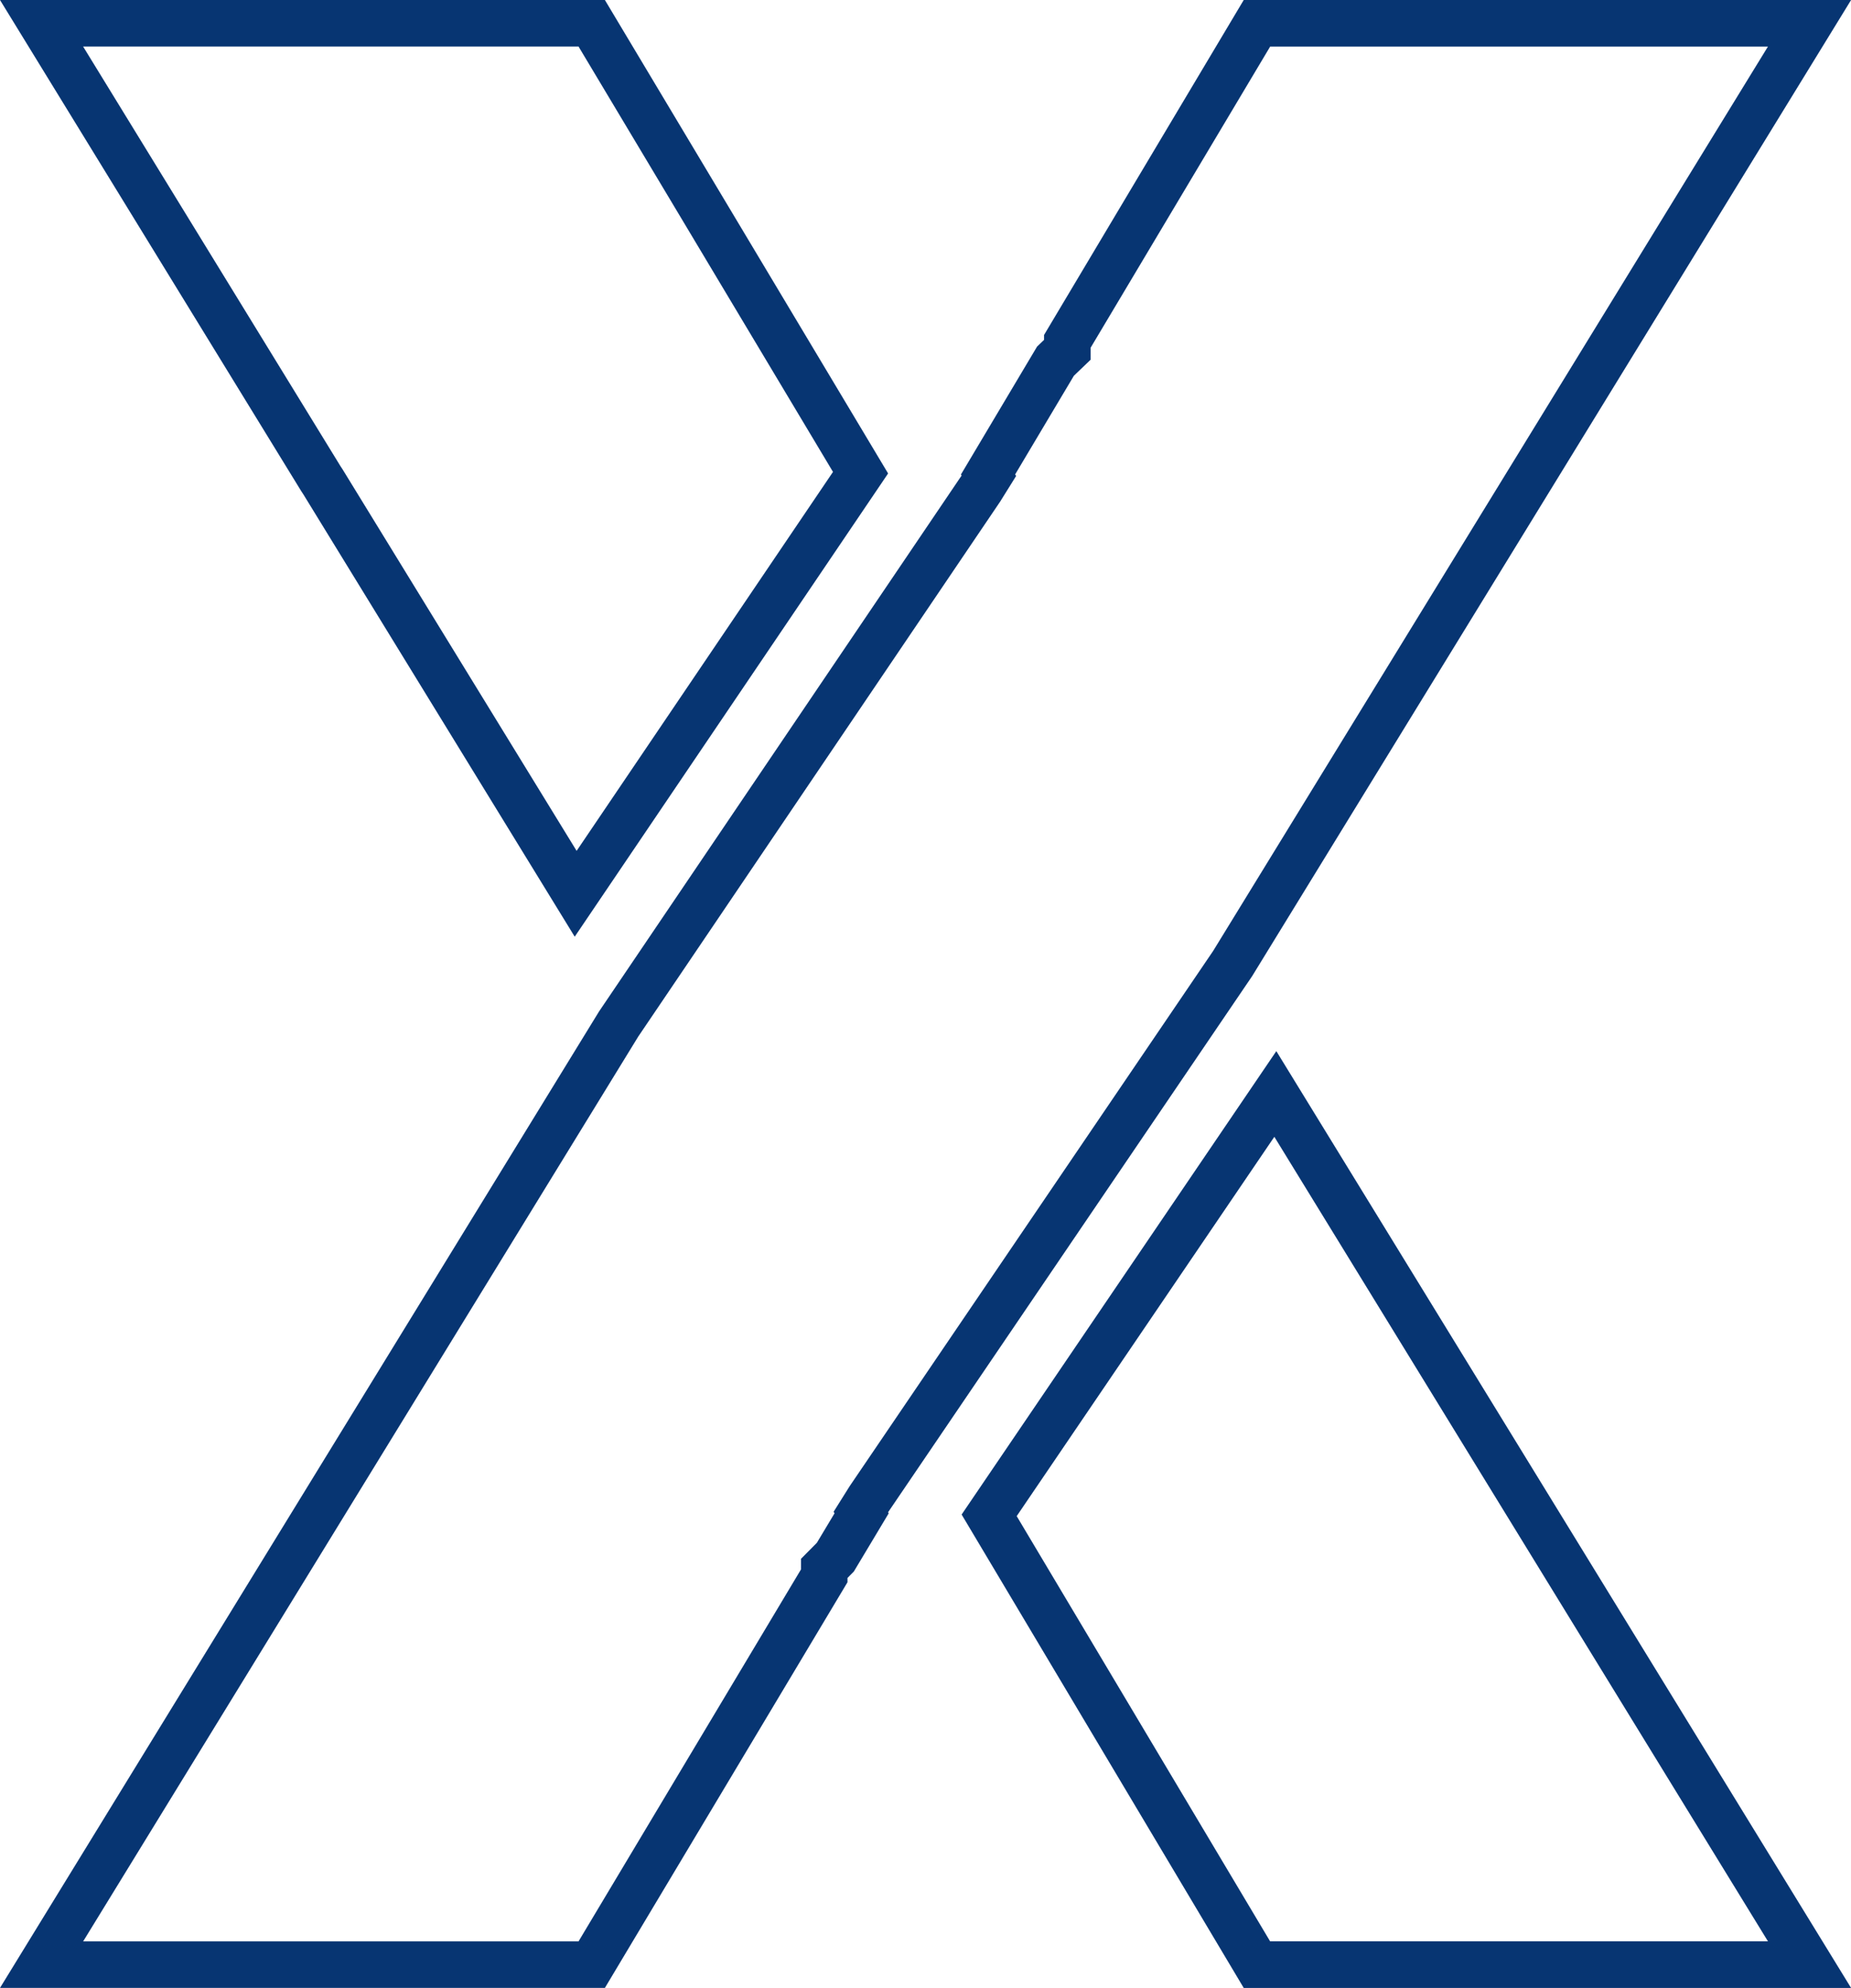 <?xml version="1.0" encoding="UTF-8" standalone="no"?><svg xmlns="http://www.w3.org/2000/svg" xmlns:xlink="http://www.w3.org/1999/xlink" fill="#073572" height="500.5" preserveAspectRatio="xMidYMid meet" version="1" viewBox="0.0 0.0 466.2 500.5" width="466.2" zoomAndPan="magnify"><g id="change1_1"><path d="M445.29,11.71l-139.74,227.7L214,374.17l-4.04,6.44l0.23,0.39l-4.45,7.42l-0.6,0.61l-3.4,3.43v2.67l-56.03,93.65H20.94 l139.8-227.79l91.16-134.7l4.02-6.45l-0.24-0.4l14.78-24.82l0.61-0.59l3.61-3.46v-3.01l45.23-75.84H445.29 M466.22,0H313.25 l-50.29,84.33v1.24l-1.76,1.69l-19.17,32.2l0.16,0.27l-91.31,134.92L0,500.49h152.35l61.1-102.13v-1.08l1.6-1.62l8.78-14.65 l-0.16-0.26l91.7-134.99L466.22,0L466.22,0z"/><path d="M145.71,11.71l64.09,107.1l-64.57,95.41l-58.86-95.91l-0.11-0.18l-0.12-0.18l-0.4-0.61L20.93,11.71H145.71 M152.35,0H0 l75.87,123.65l0.52,0.79l68.36,111.39l78.93-116.63L152.35,0L152.35,0z"/><path d="M320.96,286.21l124.33,202.56H319.9l-63.83-107.06L320.96,286.21 M321.46,264.64L242.2,381.31l71.05,119.19h152.97 L321.46,264.64L321.46,264.64z"/></g></svg>